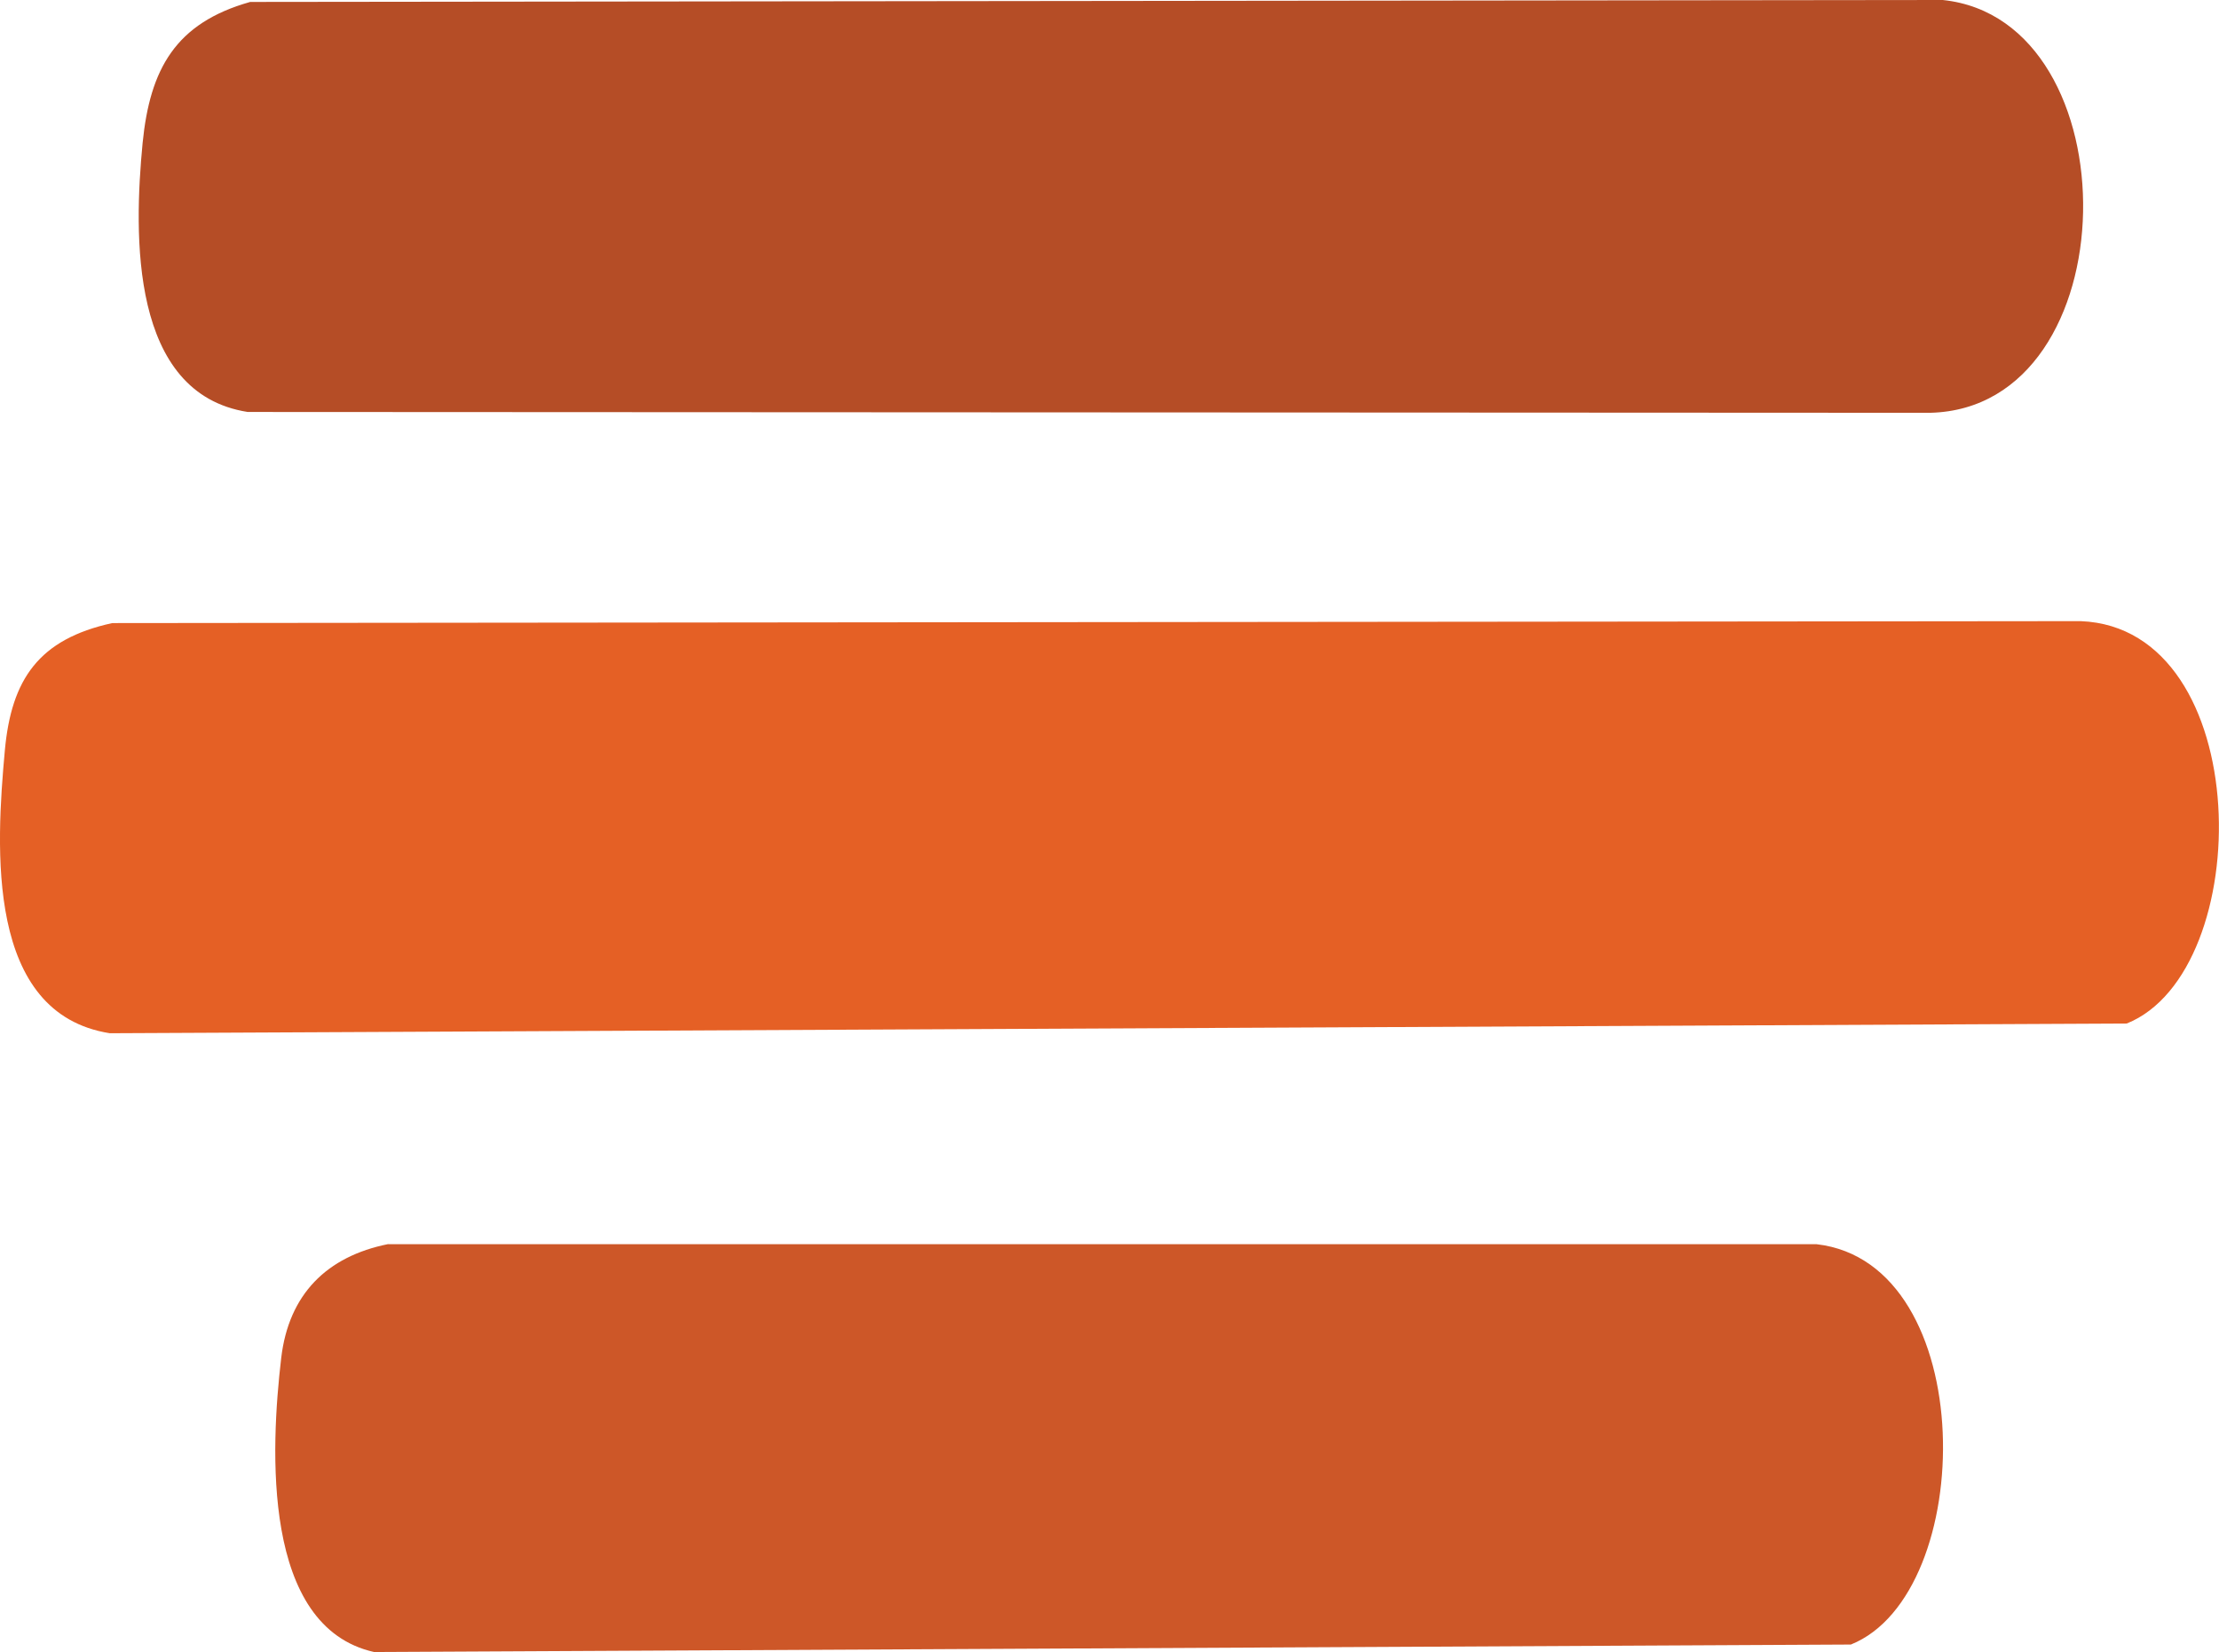 <svg xmlns="http://www.w3.org/2000/svg" version="1.1" xmlns:xlink="http://www.w3.org/1999/xlink" width="160.1" height="119.18"><svg id="SvgjsSvg1035" data-name="Layer 2" xmlns="http://www.w3.org/2000/svg" viewBox="0 0 160.1 119.18">
  <defs>
    <style>
      .cls-1 {
        fill: #cd5728;
      }

      .cls-2 {
        fill: #b54d26;
      }

      .cls-3 {
        fill: #e56025;
      }
    </style>
  </defs>
  <g id="SvgjsG1034" data-name="Layer 1">
    <g>
      <path class="cls-2" d="M18.05.14l122.12-.14c13.76,1.43,13.54,29.43-.91,29.78l-121.39-.06c-8.5-1.33-8.22-12.77-7.58-19.41C10.82,4.99,12.65,1.66,18.05.14Z"></path>
      <path class="cls-3" d="M8.1,44.95l142.02-.14c12.65.5,12.71,25.26,3.32,29.03l-145.52.7C-1.05,73.12-.29,61.15.35,54.13c.47-5.12,2.44-8.02,7.75-9.18Z"></path>
      <path class="cls-1" d="M28.01,89.76h103.06c11.81,1.36,11.62,25.21,2.47,28.88l-106.55.54c-8.12-1.82-7.47-14.66-6.7-21.22.54-4.58,3.28-7.32,7.72-8.21Z"></path>
    </g>
  </g>
</svg><style>@media (prefers-color-scheme: light) { :root { filter: none; } }
@media (prefers-color-scheme: dark) { :root { filter: none; } }
</style></svg>